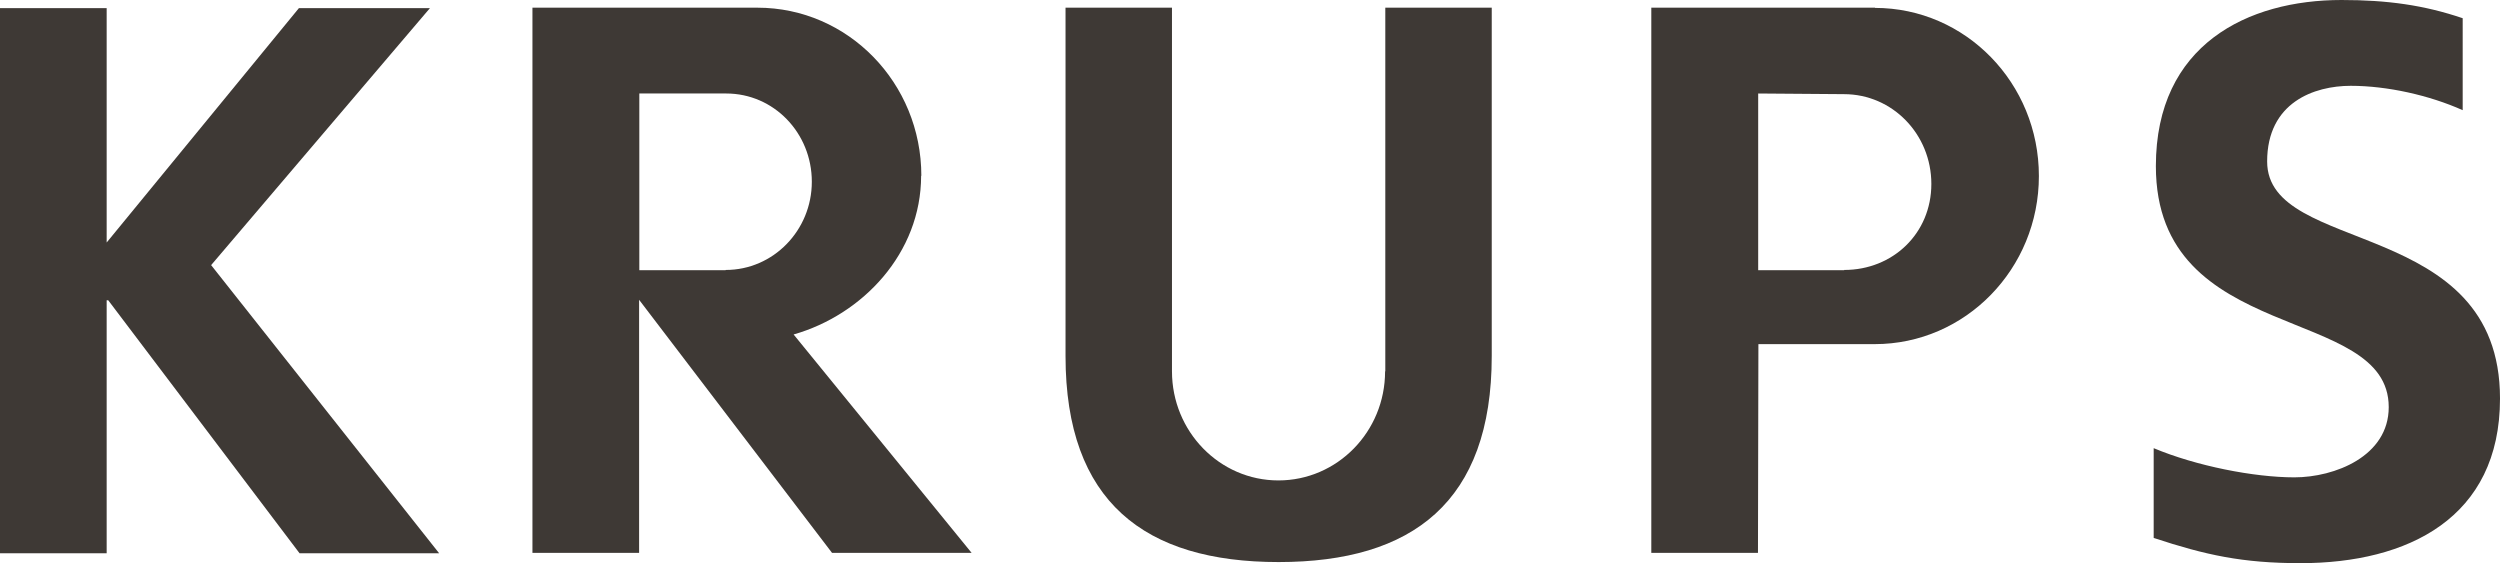 <?xml version="1.0" encoding="UTF-8"?>
<svg id="Layer_1" data-name="Layer 1" xmlns="http://www.w3.org/2000/svg" viewBox="0 0 113.91 25.66">
  <defs>
    <style>
      .cls-1 {
        fill: #3e3935;
      }
    </style>
  </defs>
  <path class="cls-1" d="m13.62.37L4.86,11.05V.37H0v24.84h4.86v-11.53h.07l8.72,11.53h6.36l-10.39-13.13L19.59.37h-5.97Z"/>
  <path class="cls-1" d="m33.06,12.31h-3.93V4.26h3.96c2.17,0,3.9,1.8,3.9,4.02s-1.76,4.02-3.92,4.02Zm8.92-4.3c0-4.23-3.34-7.66-7.47-7.66h-10.25v24.84h4.86v-11.53l8.79,11.53h6.36l-8.11-9.95c3.15-.9,5.81-3.71,5.81-7.23Z"/>
  <path class="cls-1" d="m84.03,12.31h-3.92V4.26s3.91.03,3.91.03c2.21,0,3.98,1.83,3.98,4.09s-1.76,3.92-3.97,3.92Zm1.41-11.96h-10.2v24.84h4.86l.02-9.51h5.3c4.13,0,7.48-3.43,7.48-7.66s-3.34-7.66-7.47-7.66Z"/>
  <path class="cls-1" d="m63.11,16.92c0,2.75-2.18,4.97-4.86,4.97s-4.85-2.23-4.85-4.97V.35h-4.85v15.87c0,6.65,3.61,9.39,9.71,9.39s9.71-2.74,9.71-9.39V.35h-4.85v16.57Z"/>
  <path class="cls-1" d="m103.3,7.36c0-2.7,2.15-3.45,3.81-3.45s3.58.43,5.1,1.11V.83c-1.77-.6-3.44-.83-5.52-.83-4.27,0-8.46,2.03-8.46,7.57,0,8.21,10.61,6.26,10.61,10.98,0,2.24-2.46,3.2-4.3,3.2s-4.48-.52-6.41-1.33v4.09c2.36.78,4.05,1.15,6.69,1.15,4.89,0,9.09-2.06,9.09-7.5,0-8.32-10.61-6.5-10.61-10.8Z"/>
</svg>